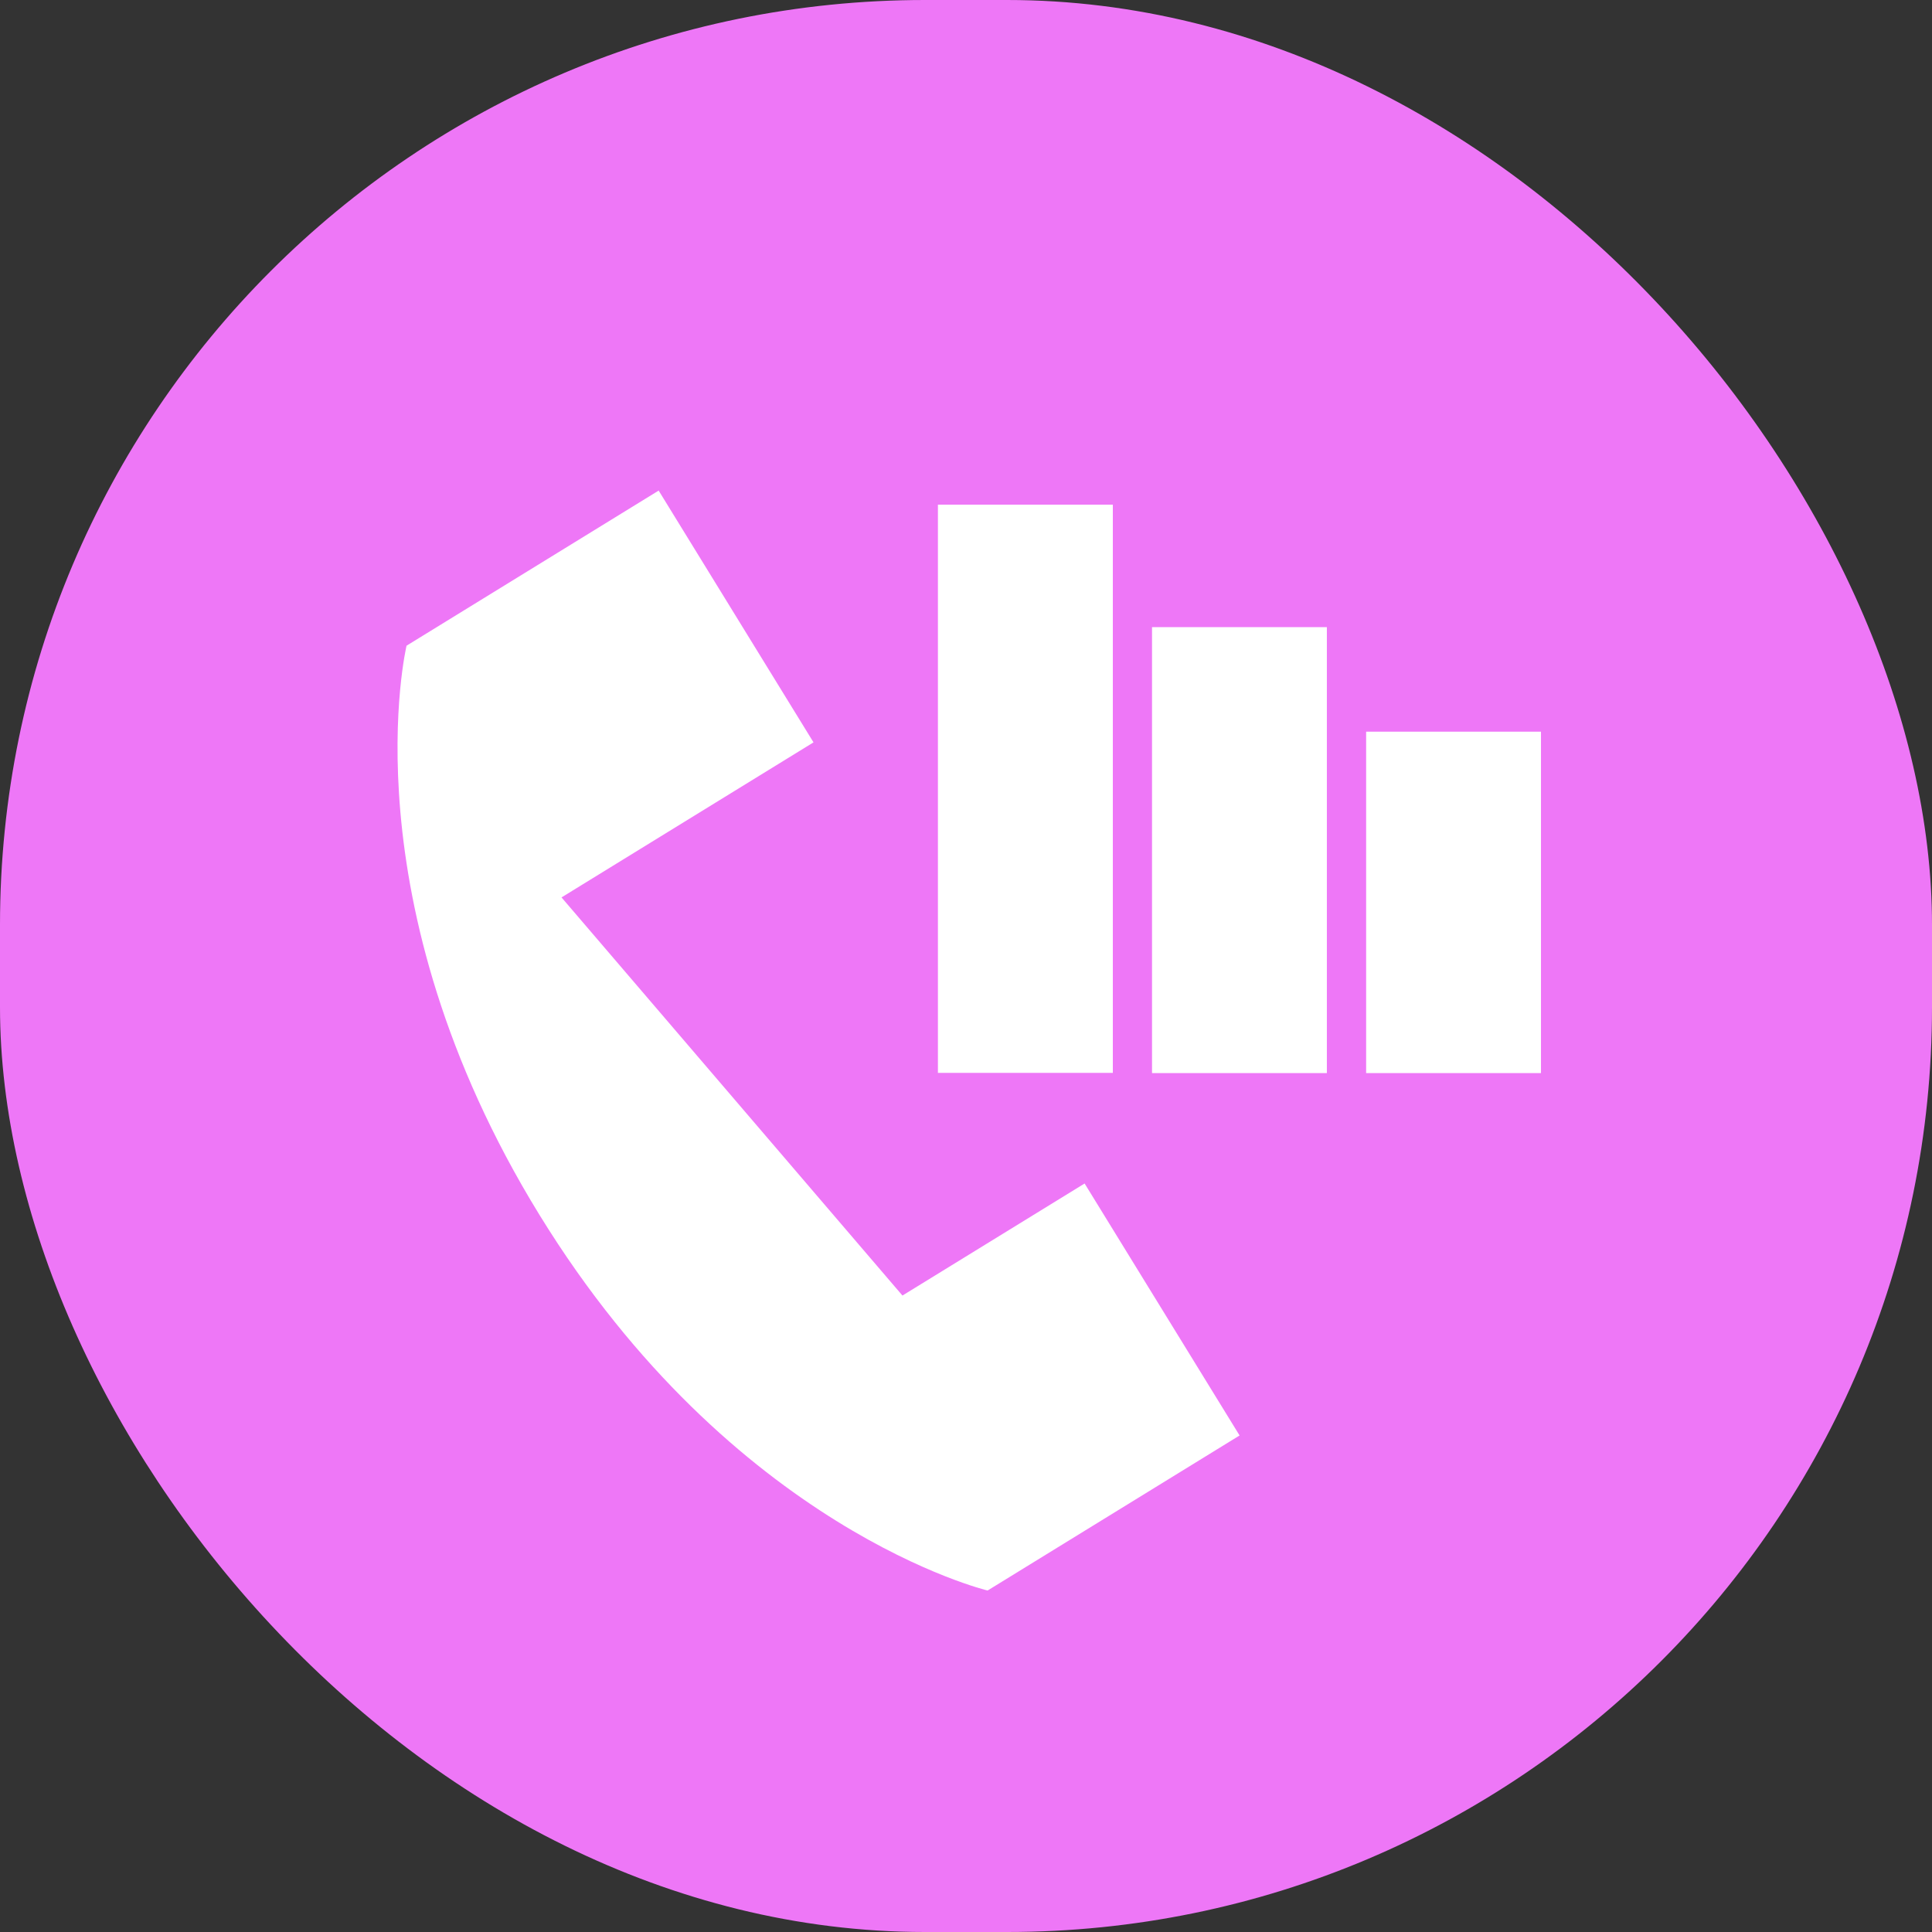 <svg xmlns="http://www.w3.org/2000/svg" fill="none" viewBox="0 0 28 28" height="28" width="28">
<rect x="0" y="0" width="28" height="28" fill="#333333" stroke="none"/>
<rect fill="#EE77F7" rx="13.404" height="28" width="28"></rect>
<path fill="white" d="M9.544 7.111L5.892 9.358C5.892 9.358 5.012 13.045 7.819 17.608C10.626 22.171 14.313 23.051 14.313 23.051L17.965 20.804L15.719 17.152L13.079 18.776L8.138 13.006L11.79 10.759L9.544 7.107V7.111Z"></path>
<path fill="white" d="M22.333 15.552V10.604H19.799V15.552H22.333Z"></path>
<path fill="white" d="M19.23 15.552V9.089H16.696V15.552H19.23Z"></path>
<path fill="white" d="M16.128 15.549V7.314H13.593V15.549H16.128Z"></path>
</svg>
